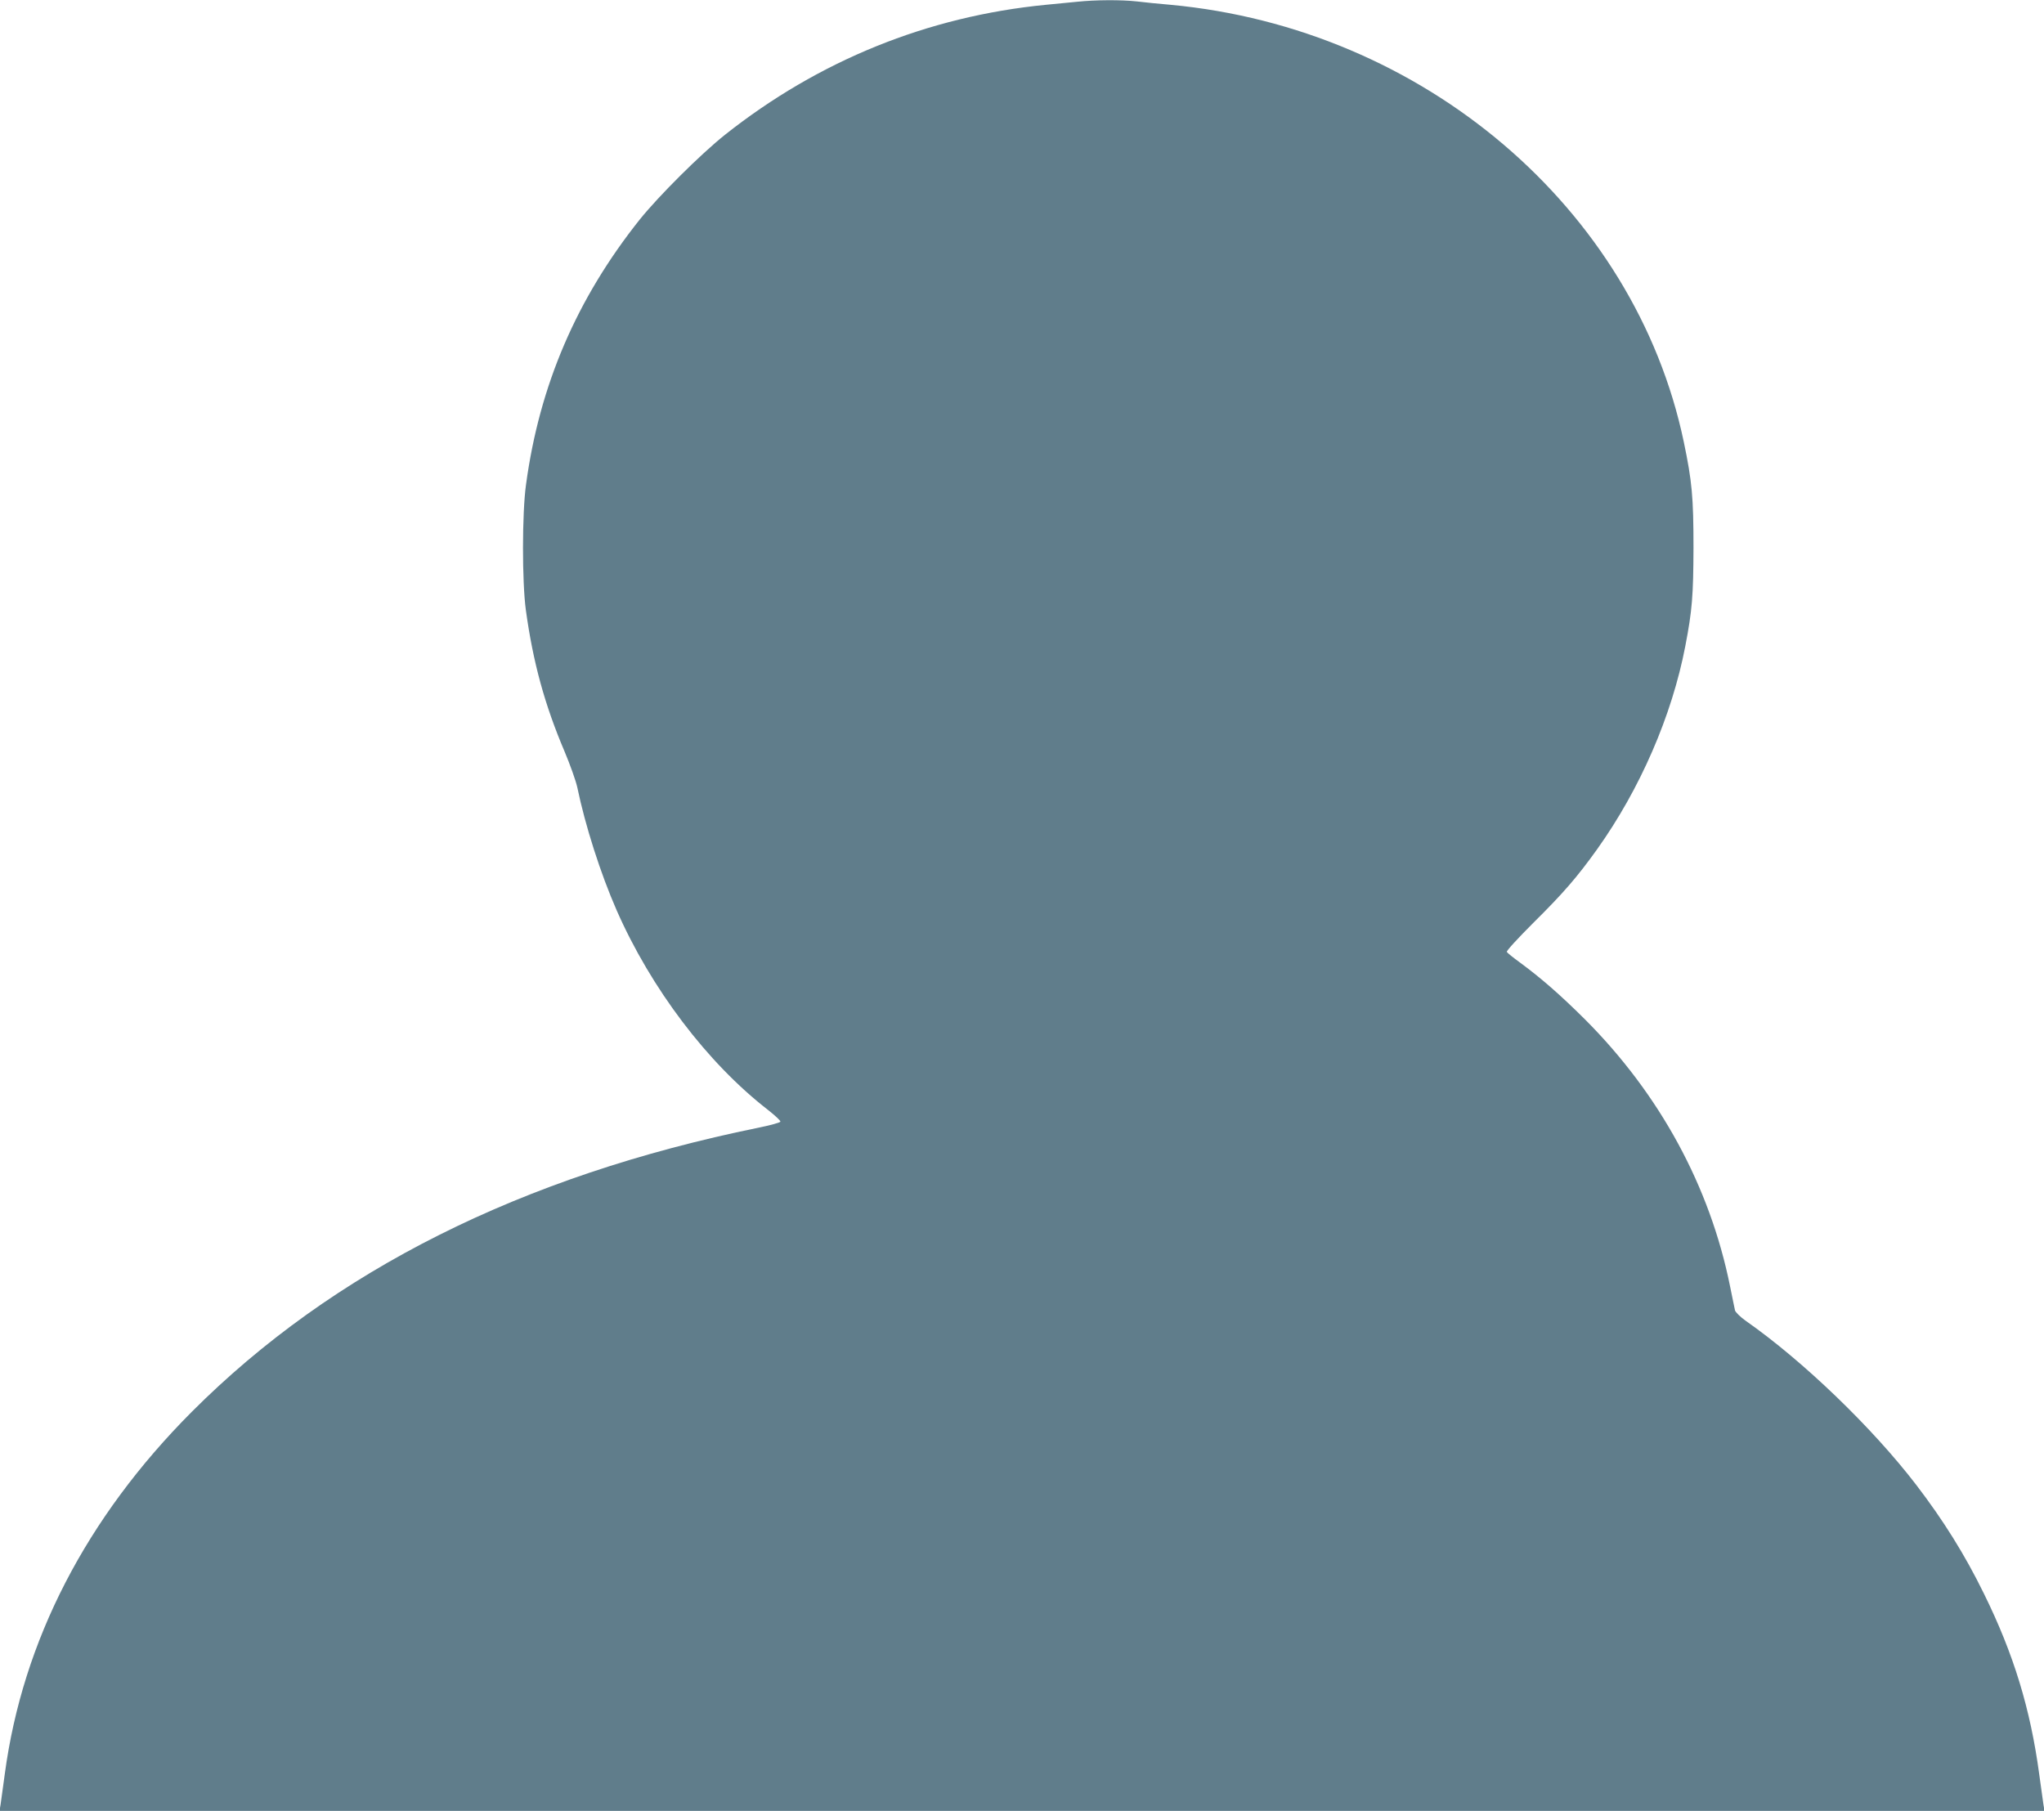 <?xml version="1.0" standalone="no"?>
<!DOCTYPE svg PUBLIC "-//W3C//DTD SVG 20010904//EN"
 "http://www.w3.org/TR/2001/REC-SVG-20010904/DTD/svg10.dtd">
<svg version="1.0" xmlns="http://www.w3.org/2000/svg"
 width="1280pt" height="1134pt" viewBox="0 0 1280 1134"
 preserveAspectRatio="xMidYMid meet">
<g transform="translate(0,1134) scale(0.1,-0.1)"
fill="#607d8b" stroke="none">
<path d="M6745 11329 c-44 -4 -132 -13 -195 -19 -740 -72 -1423 -349 -2010
-814 -153 -122 -415 -383 -534 -531 -395 -496 -628 -1038 -712 -1660 -25 -180
-25 -608 -1 -785 45 -328 118 -593 242 -885 35 -83 71 -184 80 -225 50 -241
146 -541 246 -769 215 -490 569 -958 949 -1252 44 -35 79 -67 77 -73 -2 -6
-64 -23 -138 -38 -1481 -302 -2665 -895 -3548 -1779 -661 -663 -1059 -1433
-1171 -2268 -11 -80 -23 -165 -26 -189 l-7 -42 6403 0 6403 0 -7 43 c-3 23
-15 107 -26 187 -55 408 -160 753 -346 1130 -120 245 -254 459 -423 680 -275
359 -709 777 -1069 1029 -34 24 -64 54 -67 65 -3 12 -16 79 -31 151 -126 625
-439 1201 -908 1671 -155 154 -274 258 -407 356 -43 31 -80 61 -83 67 -4 6 72
88 167 183 187 185 274 286 398 459 269 377 469 836 553 1274 43 223 50 316
51 615 0 316 -9 416 -61 664 -307 1462 -1632 2589 -3214 2736 -69 6 -163 15
-210 21 -99 11 -261 10 -375 -2z"/>
</g>
</svg>
